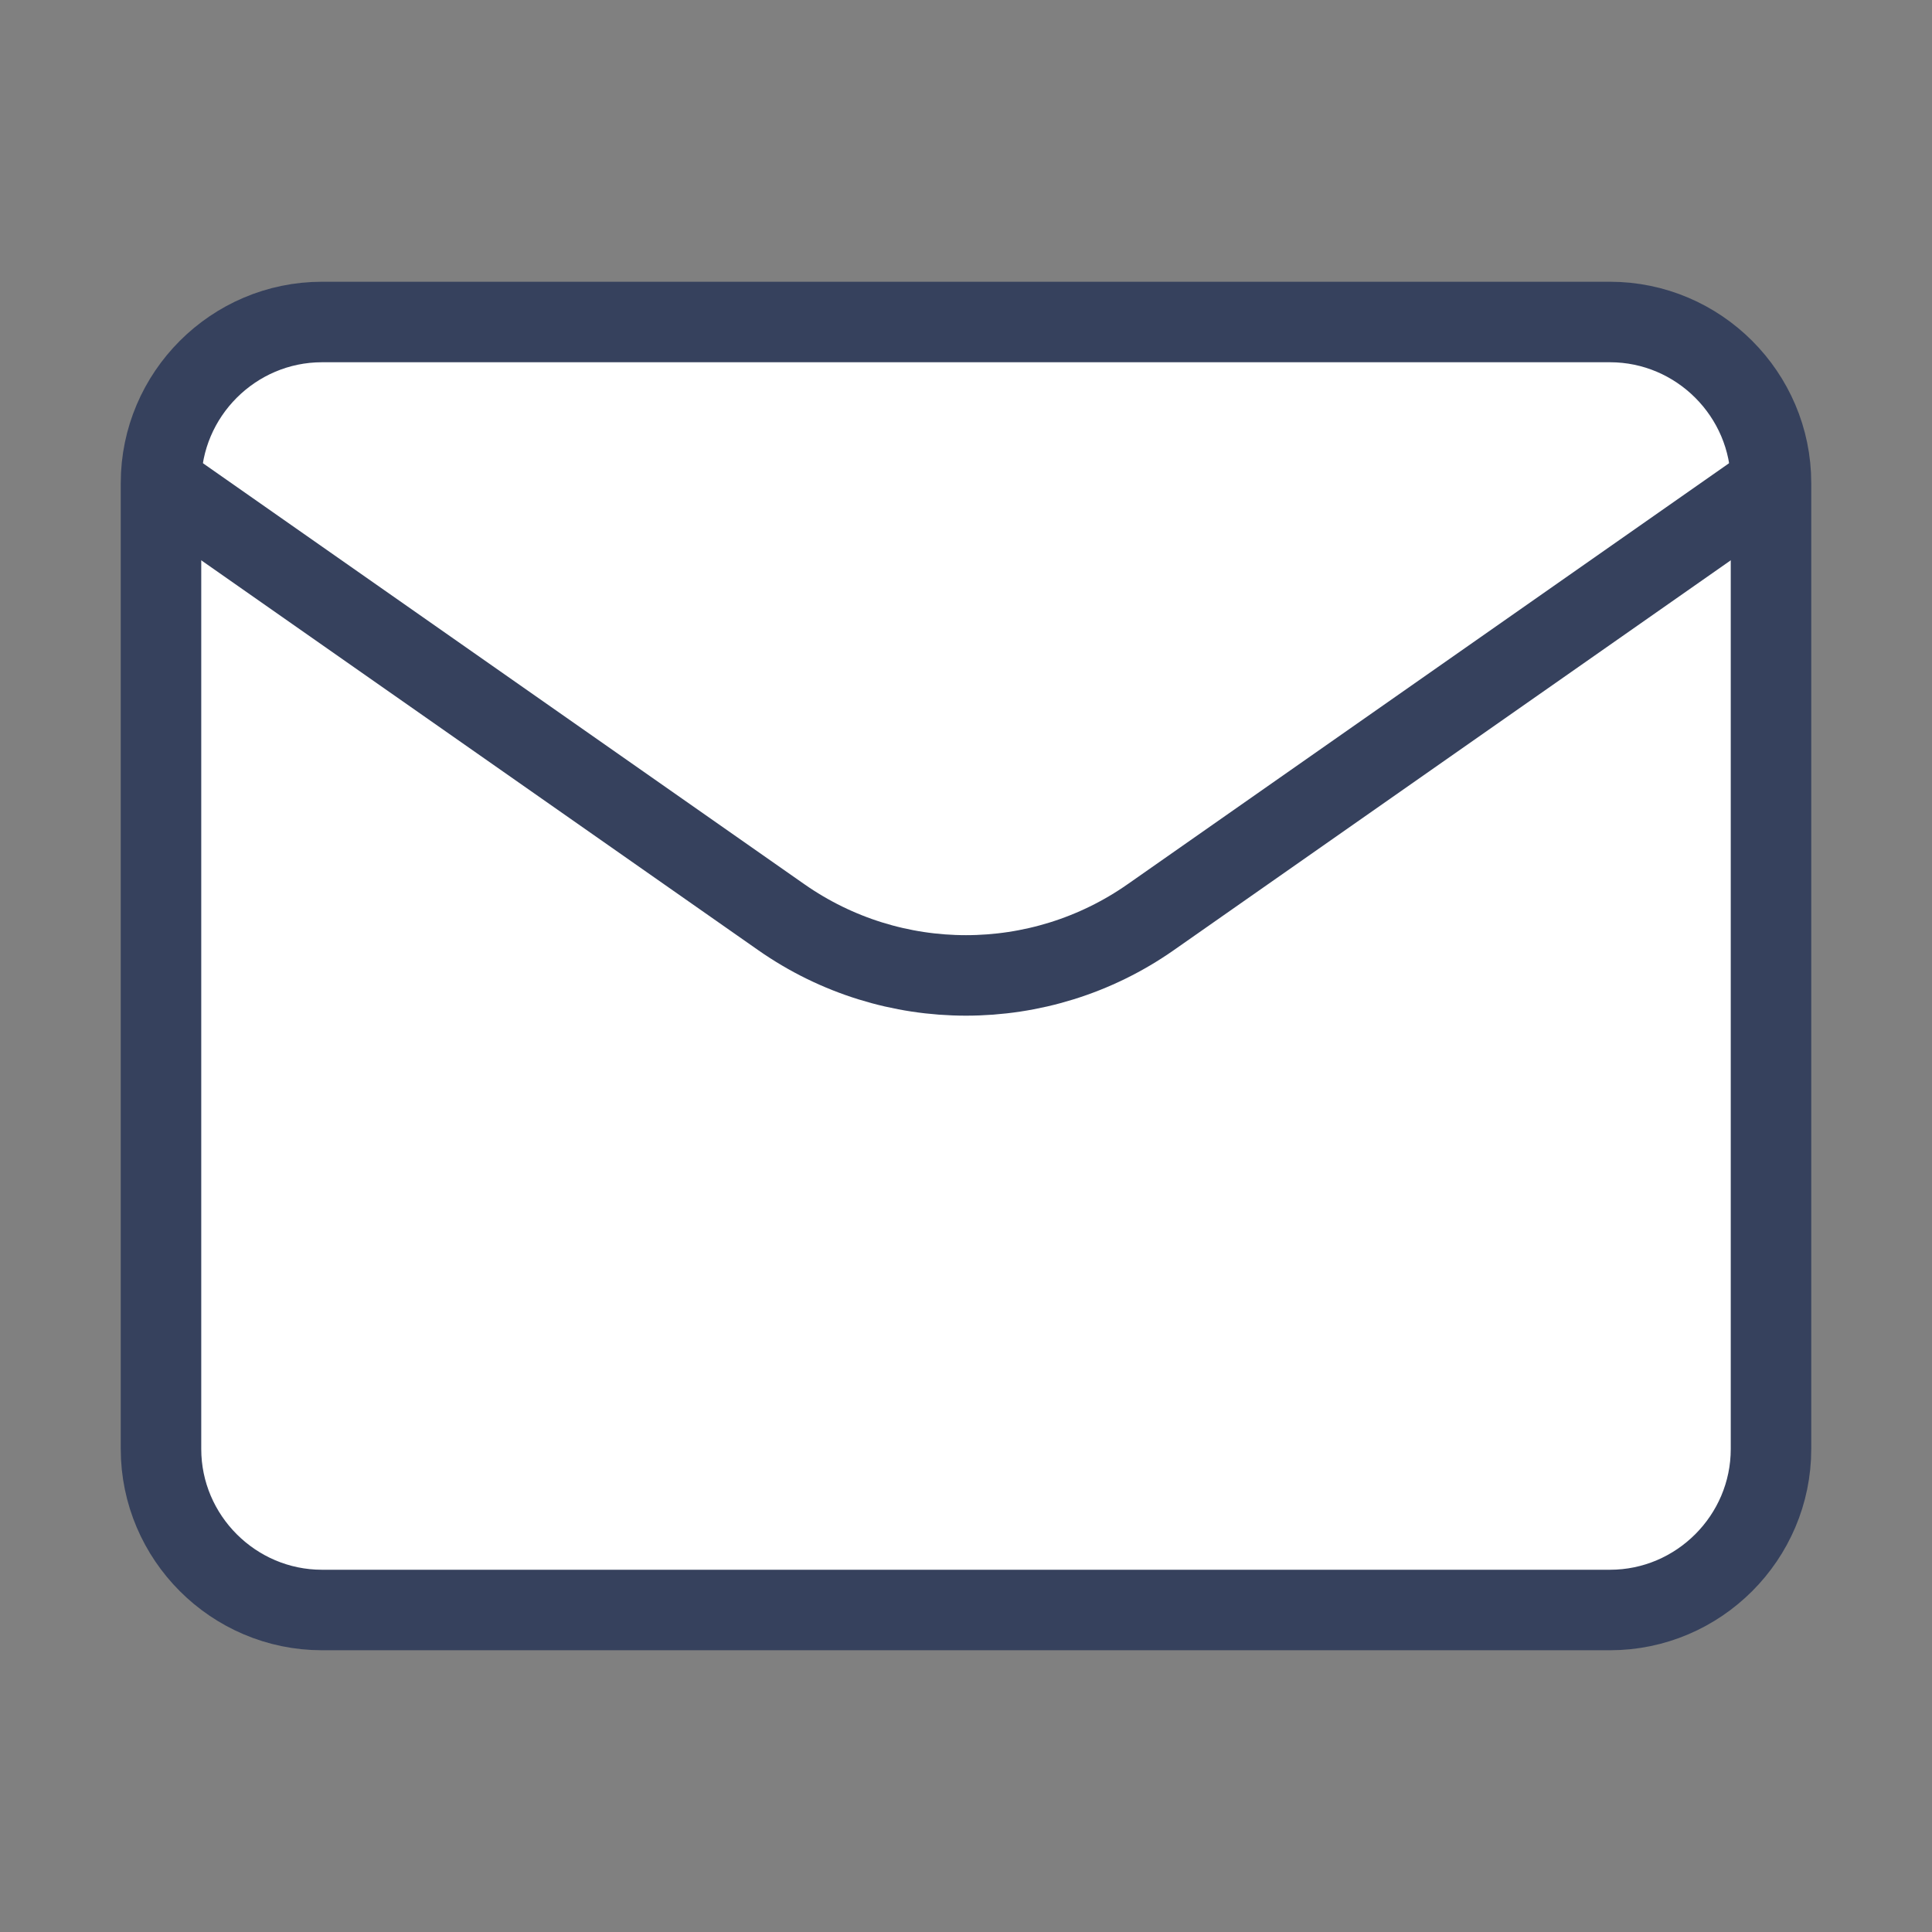 <svg width="24" height="24" viewBox="0 0 24 24" fill="none" xmlns="http://www.w3.org/2000/svg">
<rect x="0" y="0" width="24" height="24" fill="#808080" stroke="none"/>
<path d="M4 4H20C21.1 4 22 4.9 22 6V18C22 19.1 21.1 20 20 20H4C2.9 20 2 19.1 2 18V6C2 4.9 2.9 4 4 4Z" fill="white" stroke="#36415D"/>
<path d="M22 6L14.294 11.394C12.917 12.358 11.083 12.358 9.706 11.394L2 6" fill="white"/>
<path d="M22 6L14.294 11.394C12.917 12.358 11.083 12.358 9.706 11.394L2 6" stroke="#36415D"/>
</svg>
